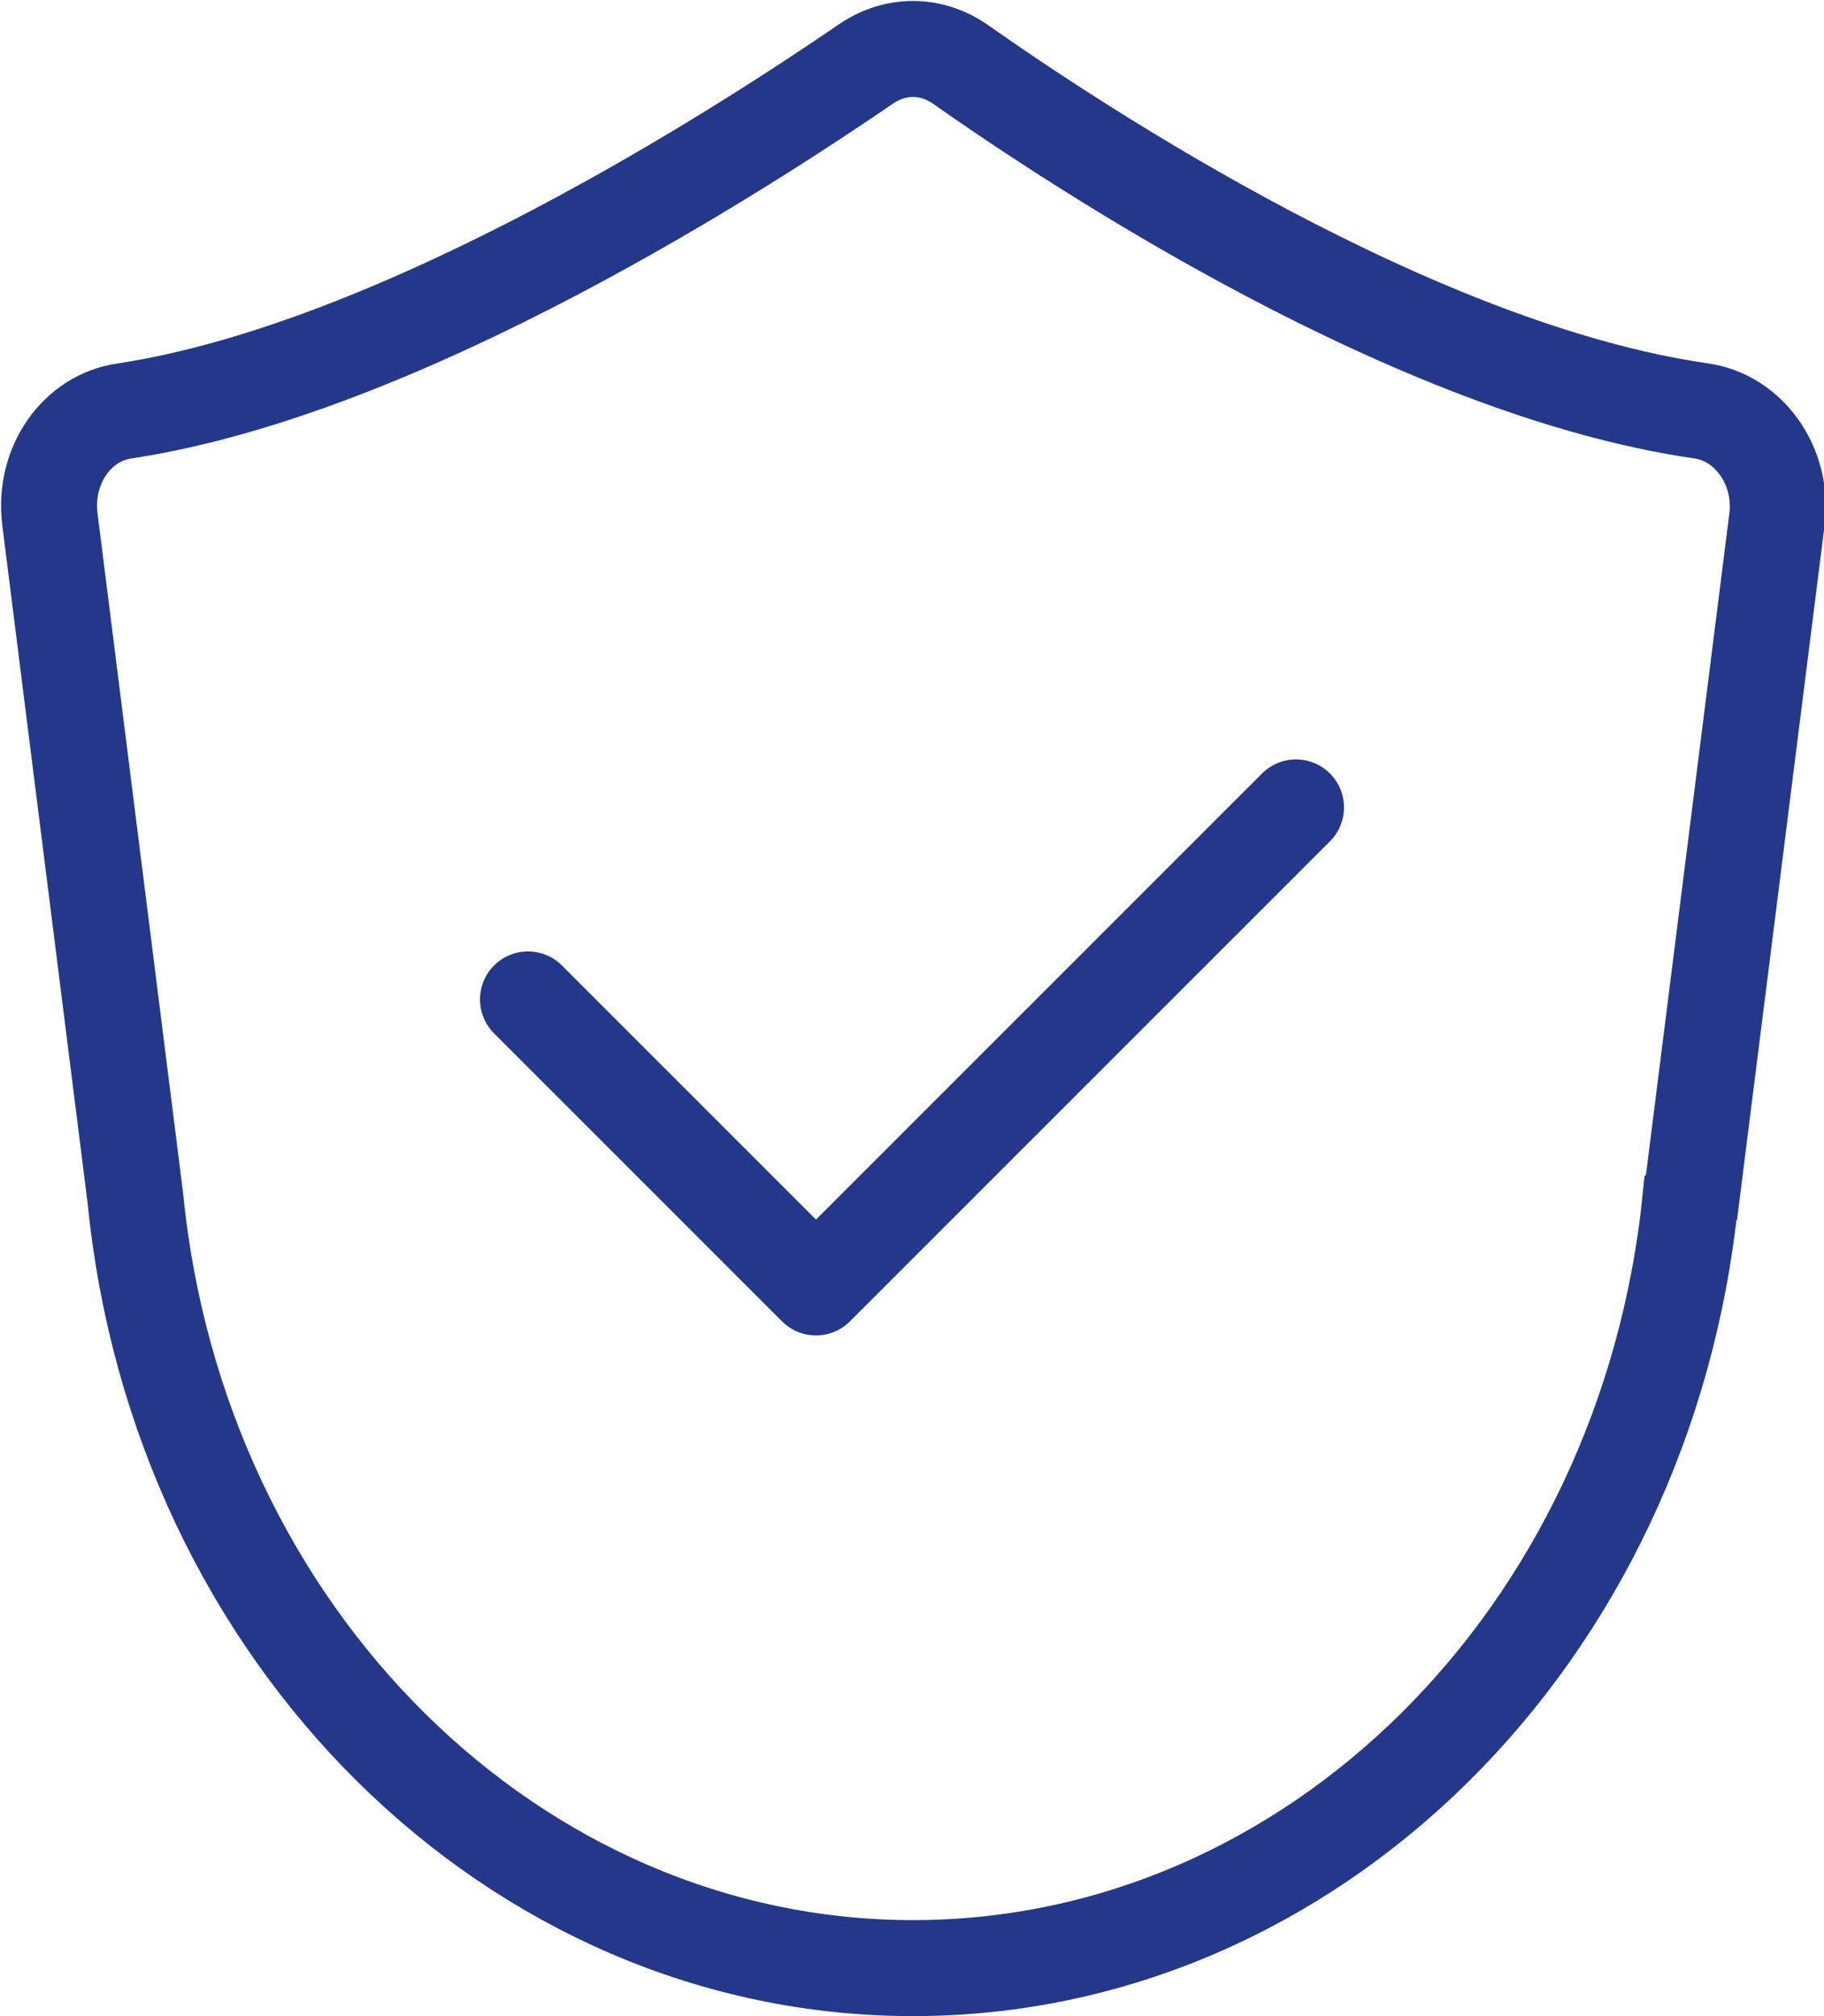 <?xml version="1.0" encoding="UTF-8"?> <svg xmlns="http://www.w3.org/2000/svg" id="Layer_2" data-name="Layer 2" viewBox="0 0 19 21"><defs><style> .cls-1 { stroke-linecap: round; stroke-linejoin: round; } .cls-1, .cls-2 { fill: none; stroke: #24388b; } .cls-2 { stroke-miterlimit: 10; } </style></defs><g id="Layer_1-2" data-name="Layer 1"><g><path class="cls-2" d="M17.61,12.48c-.46,4.57-3.95,8.02-8.1,8.02h0s0,0,0,0c-4.15,0-7.65-3.46-8.1-8.02l-.89-7.07c-.07-.56.28-1.06.78-1.13,2.9-.44,6.46-2.75,7.73-3.62.3-.2.66-.2.96,0,1.25.88,4.75,3.19,7.73,3.62.5.07.86.58.79,1.13l-.89,7.06Z"></path><polyline class="cls-1" points="5.5 10.41 8.5 13.41 13.5 8.41"></polyline></g></g></svg> 